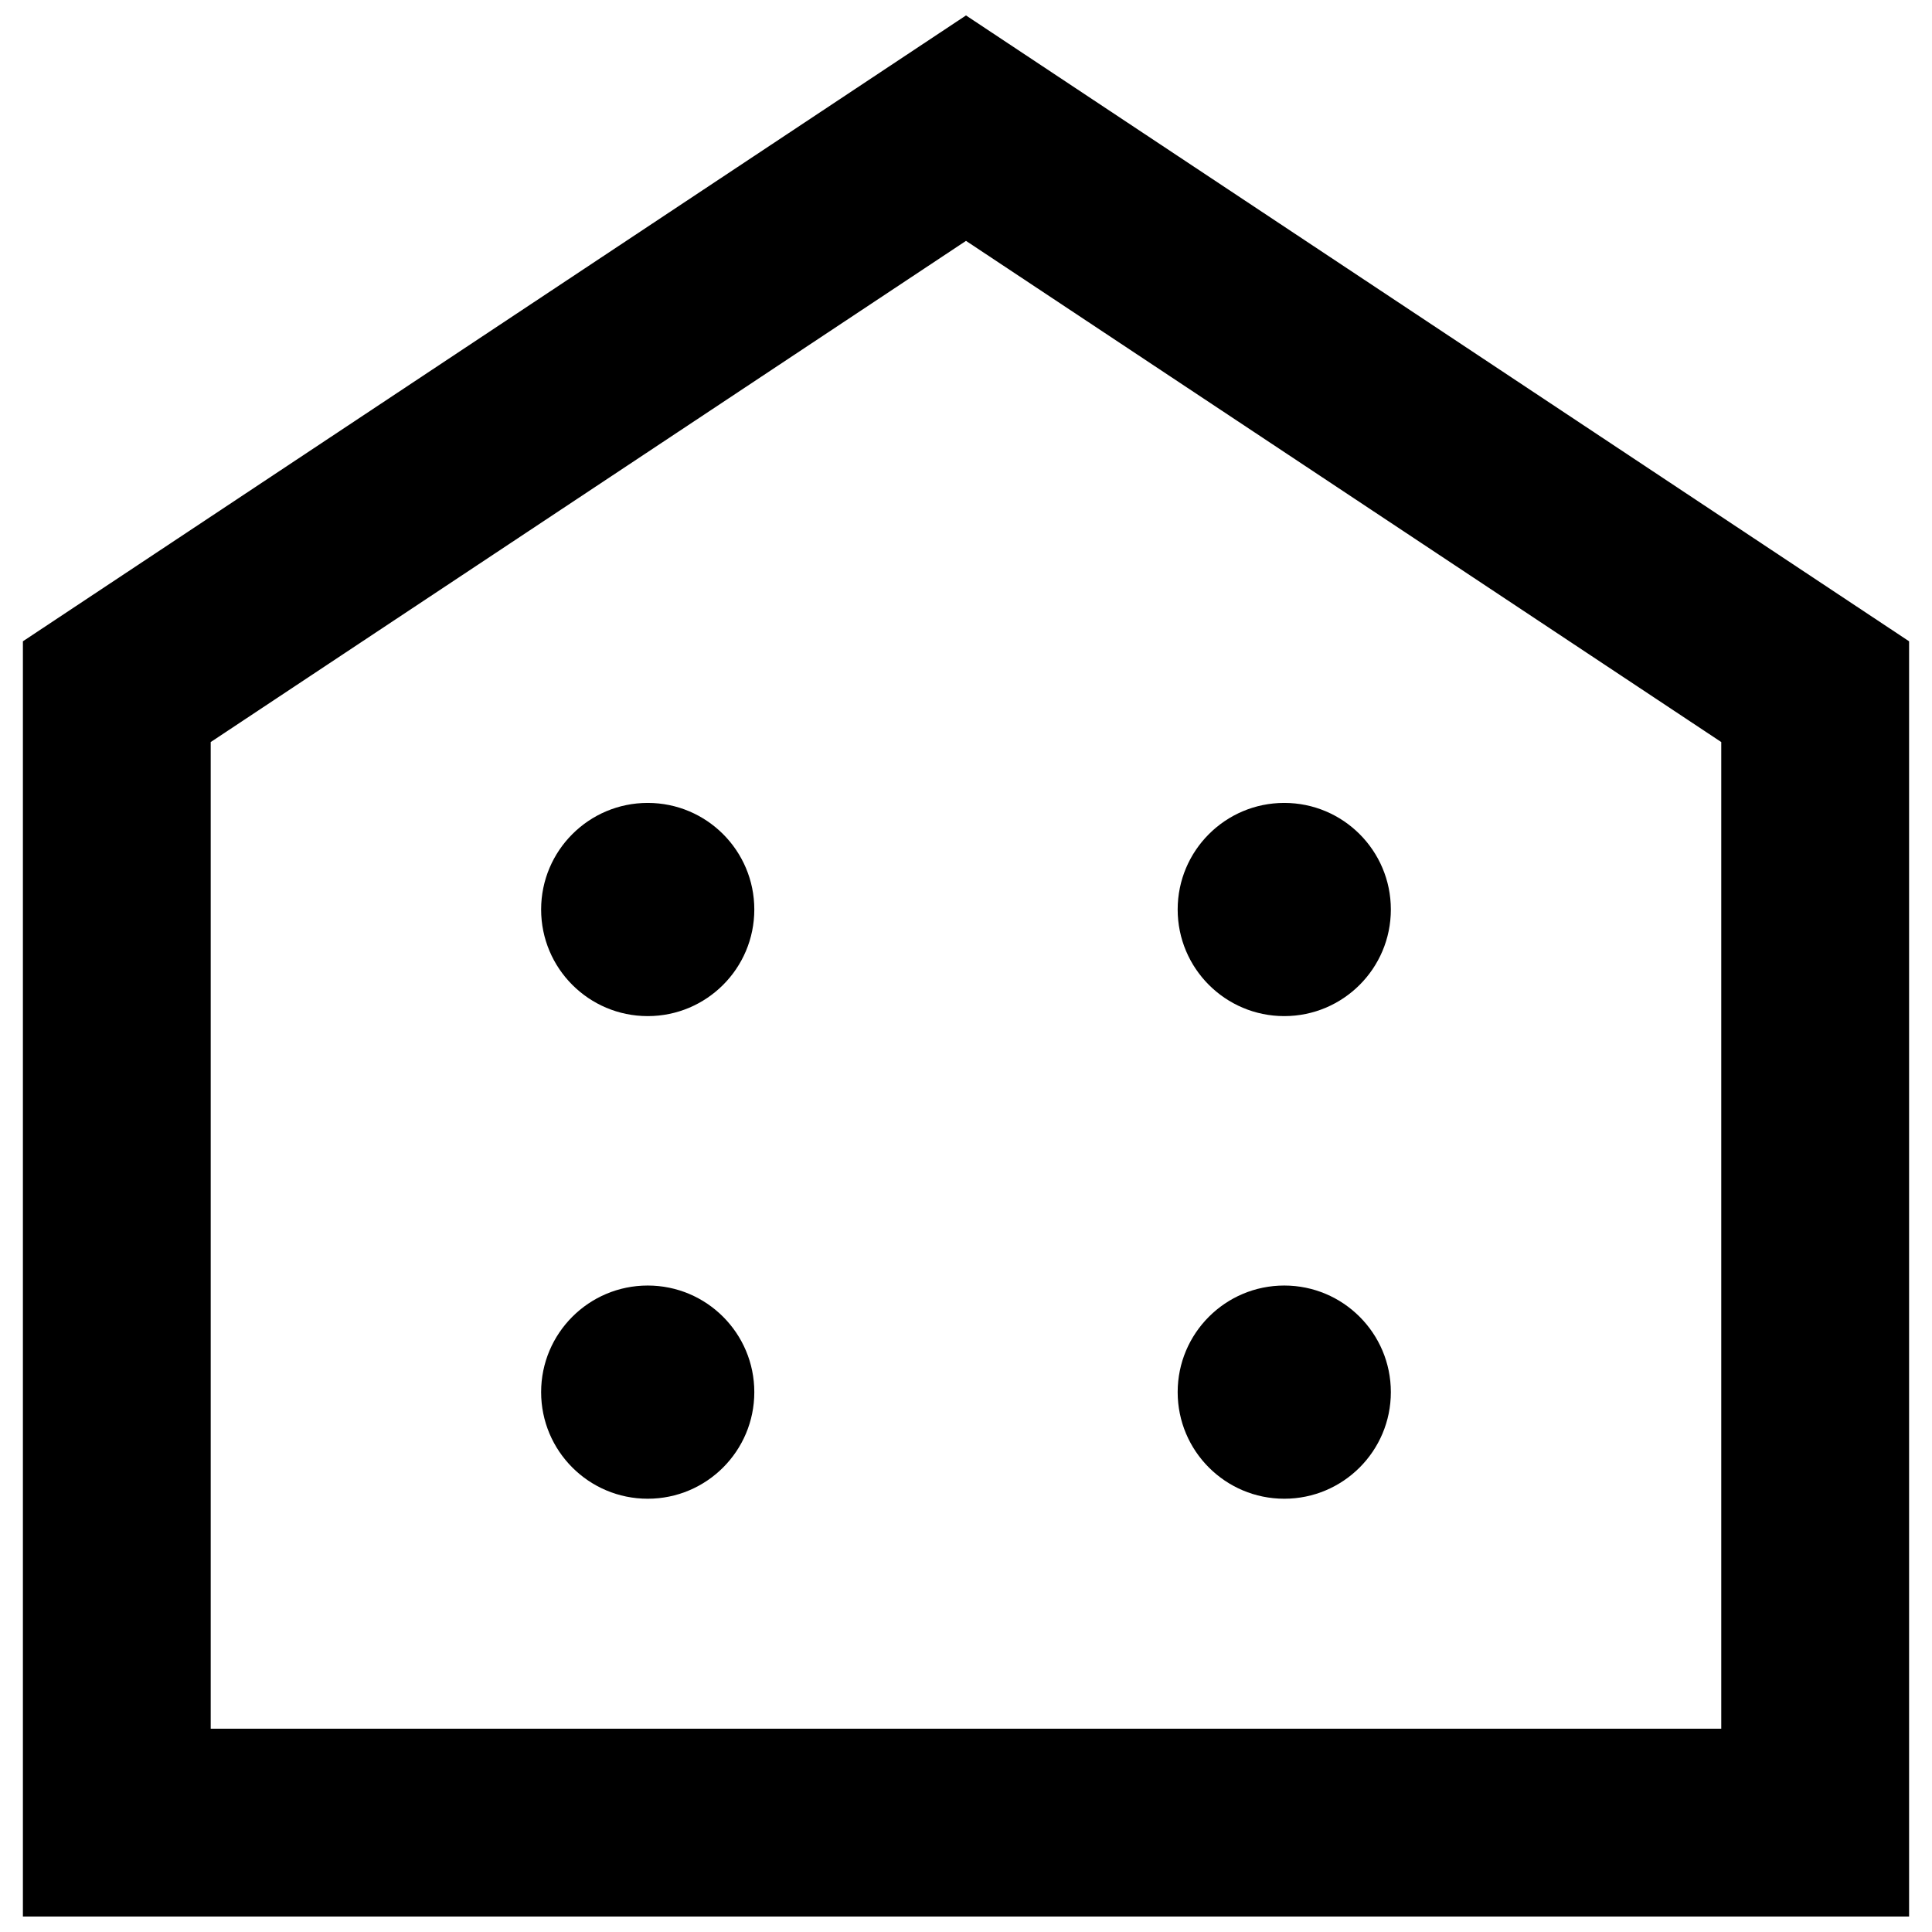 <?xml version="1.0" encoding="UTF-8"?>
<!-- Uploaded to: ICON Repo, www.iconrepo.com, Generator: ICON Repo Mixer Tools -->
<svg width="800px" height="800px" version="1.1" viewBox="144 144 512 512" xmlns="http://www.w3.org/2000/svg">
 <defs>
  <clipPath id="a">
   <path d="m150 148.09h500v503.81h-500z"/>
  </clipPath>
 </defs>
 <g clip-path="url(#a)">
  <path d="m649.93 651.9h-499.86v-337.95l249.93-165.86 249.93 165.86zm-450.09-49.777h400.31v-261.47l-200.15-132.82-200.16 132.82z"/>
 </g>
 <path d="m343.9 385.03c0 15.602-12.645 28.25-28.246 28.25-15.602 0-28.25-12.648-28.25-28.25 0-15.602 12.648-28.25 28.25-28.25 15.602 0 28.246 12.648 28.246 28.25"/>
 <path d="m512.59 385.03c0 15.602-12.645 28.25-28.246 28.25-15.602 0-28.25-12.648-28.25-28.25 0-15.602 12.648-28.25 28.25-28.25 15.602 0 28.246 12.648 28.246 28.25"/>
 <path d="m343.9 512.93c0 15.602-12.645 28.25-28.246 28.25-15.602 0-28.25-12.648-28.25-28.25 0-15.602 12.648-28.25 28.25-28.25 15.602 0 28.246 12.648 28.246 28.25"/>
 <path d="m512.59 512.93c0 15.602-12.645 28.25-28.246 28.25-15.602 0-28.25-12.648-28.25-28.25 0-15.602 12.648-28.25 28.25-28.25 15.602 0 28.246 12.648 28.246 28.25"/>
</svg>